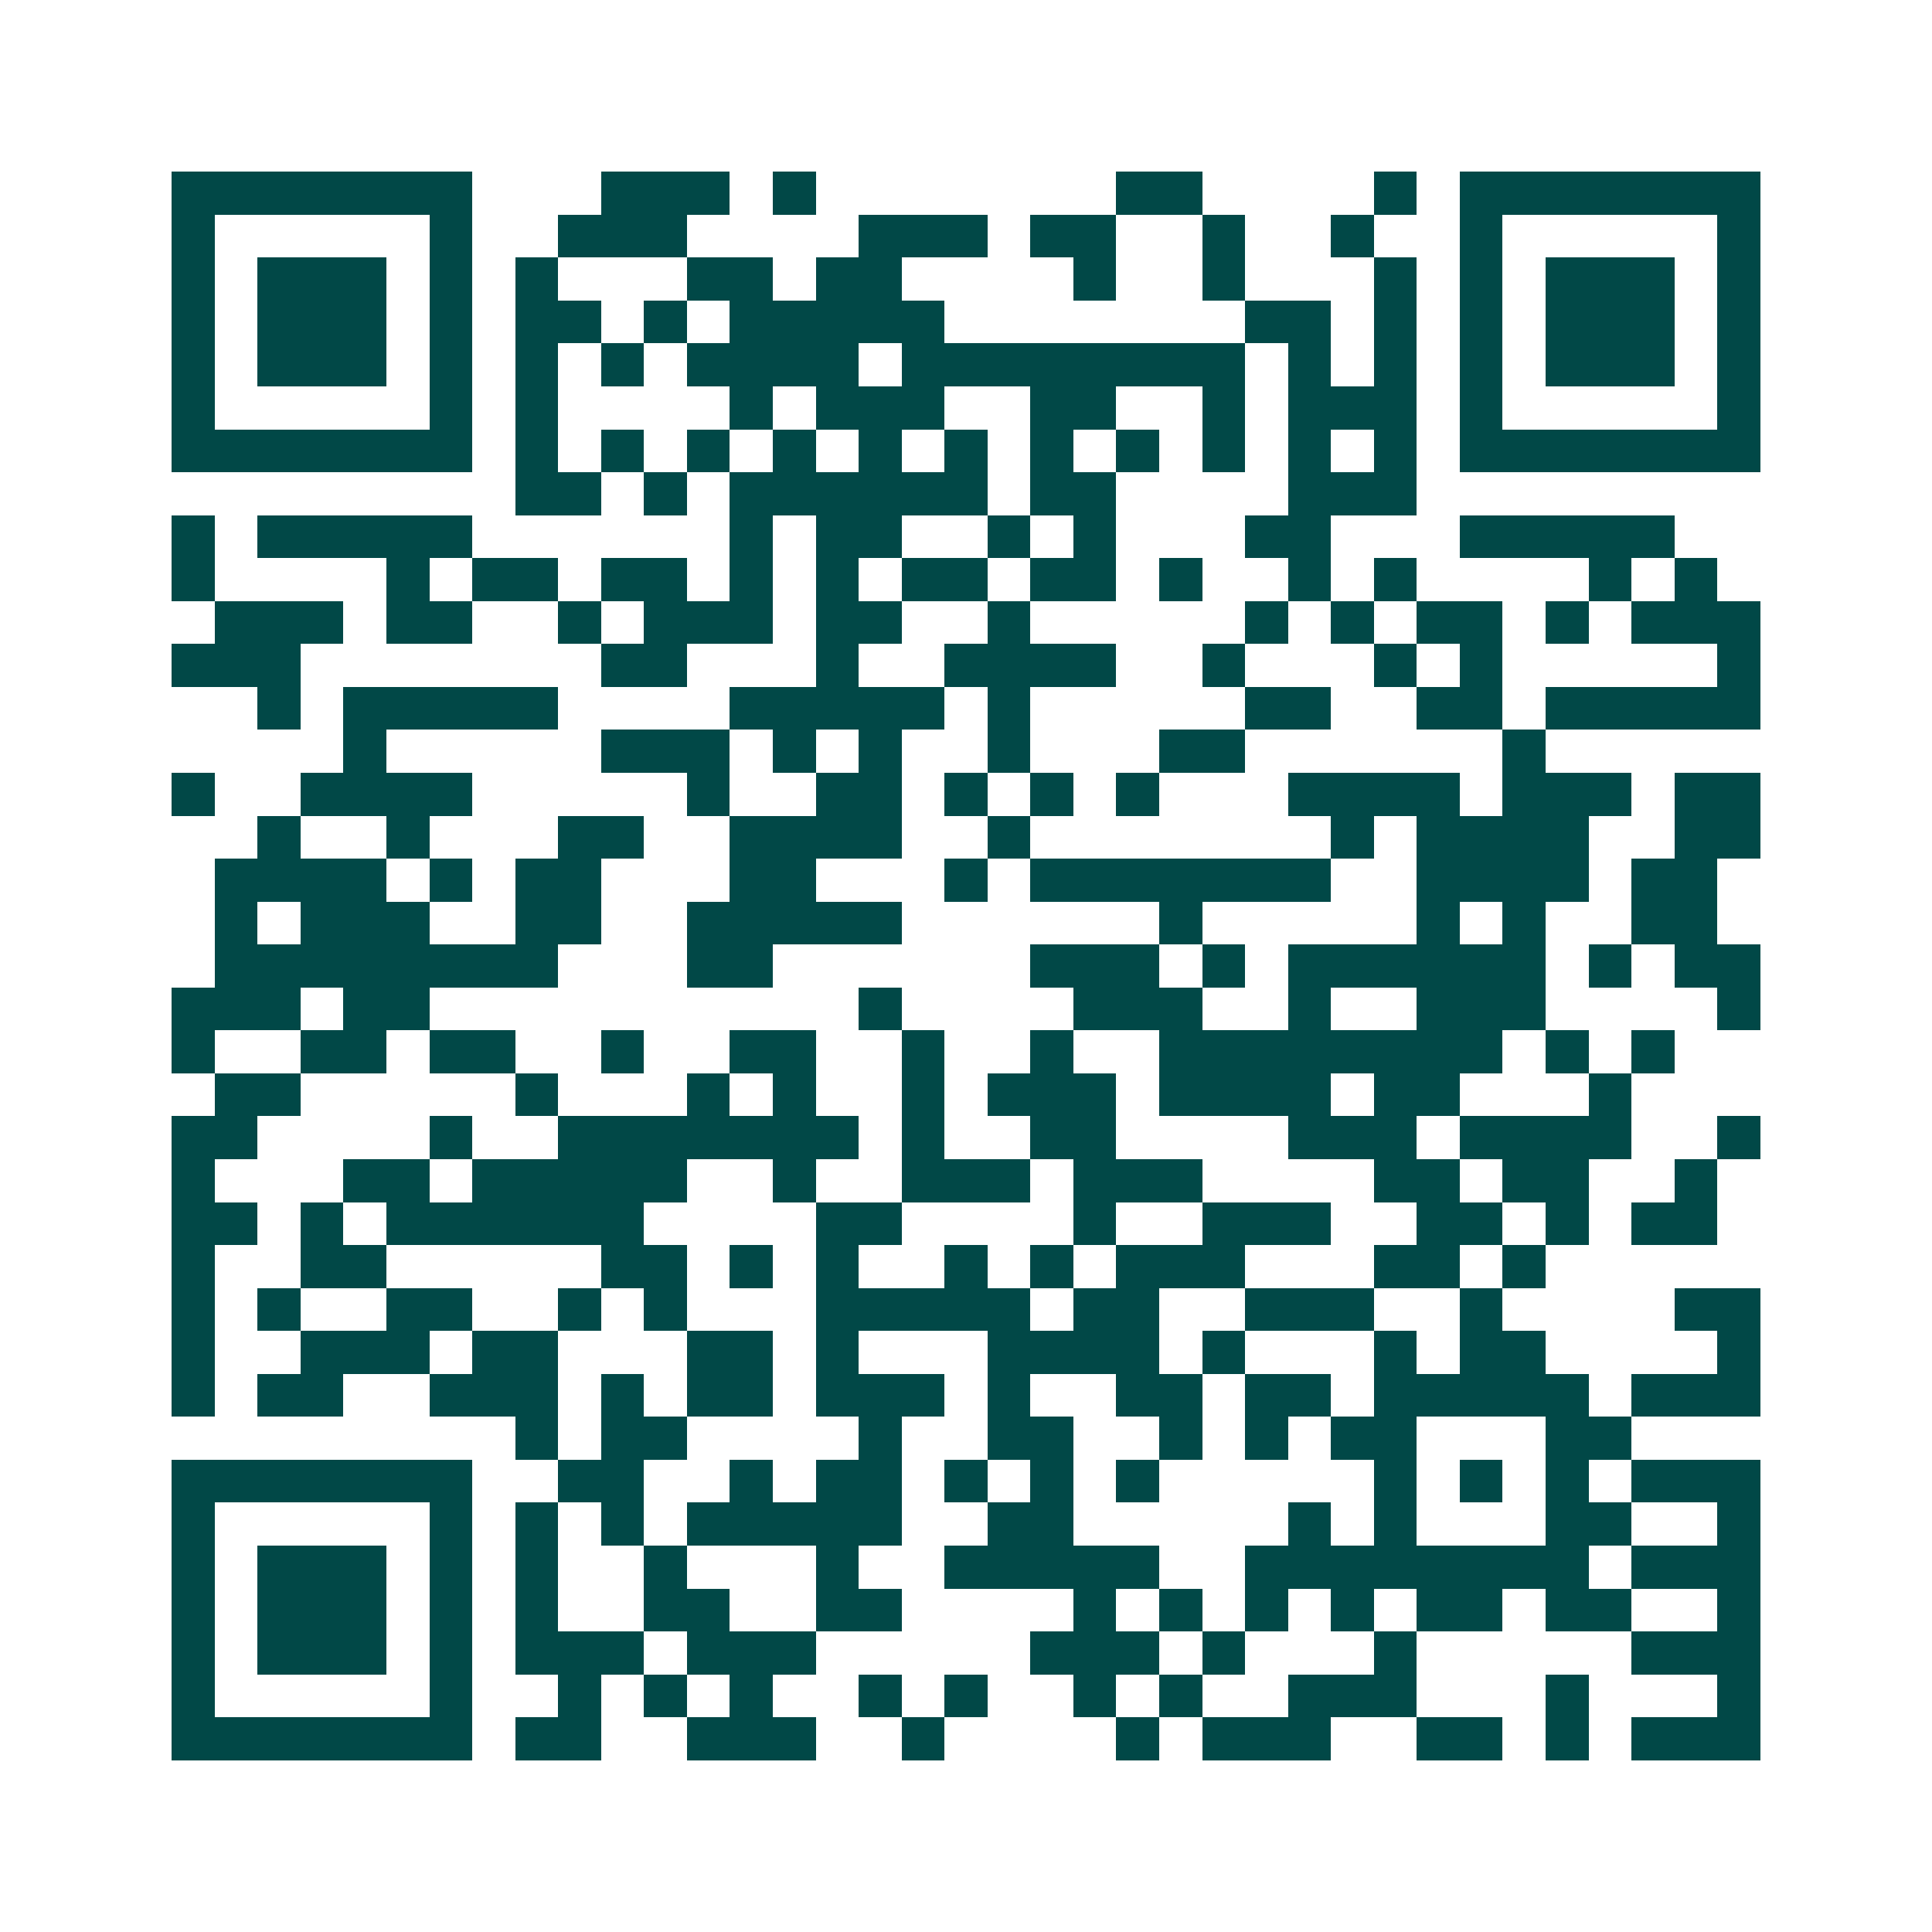 <svg xmlns="http://www.w3.org/2000/svg" width="200" height="200" viewBox="0 0 45 45" shape-rendering="crispEdges"><path fill="#ffffff" d="M0 0h45v45H0z"/><path stroke="#014847" d="M4 4.5h7m3 0h3m1 0h1m7 0h2m4 0h1m1 0h7M4 5.5h1m5 0h1m2 0h3m4 0h3m1 0h2m2 0h1m2 0h1m2 0h1m5 0h1M4 6.5h1m1 0h3m1 0h1m1 0h1m3 0h2m1 0h2m4 0h1m2 0h1m3 0h1m1 0h1m1 0h3m1 0h1M4 7.5h1m1 0h3m1 0h1m1 0h2m1 0h1m1 0h5m7 0h2m1 0h1m1 0h1m1 0h3m1 0h1M4 8.5h1m1 0h3m1 0h1m1 0h1m1 0h1m1 0h4m1 0h8m1 0h1m1 0h1m1 0h1m1 0h3m1 0h1M4 9.5h1m5 0h1m1 0h1m4 0h1m1 0h3m2 0h2m2 0h1m1 0h3m1 0h1m5 0h1M4 10.5h7m1 0h1m1 0h1m1 0h1m1 0h1m1 0h1m1 0h1m1 0h1m1 0h1m1 0h1m1 0h1m1 0h1m1 0h7M12 11.5h2m1 0h1m1 0h6m1 0h2m4 0h3M4 12.5h1m1 0h5m6 0h1m1 0h2m2 0h1m1 0h1m3 0h2m3 0h5M4 13.5h1m4 0h1m1 0h2m1 0h2m1 0h1m1 0h1m1 0h2m1 0h2m1 0h1m2 0h1m1 0h1m4 0h1m1 0h1M5 14.5h3m1 0h2m2 0h1m1 0h3m1 0h2m2 0h1m5 0h1m1 0h1m1 0h2m1 0h1m1 0h3M4 15.5h3m7 0h2m3 0h1m2 0h4m2 0h1m3 0h1m1 0h1m5 0h1M6 16.5h1m1 0h5m4 0h5m1 0h1m5 0h2m2 0h2m1 0h5M8 17.5h1m5 0h3m1 0h1m1 0h1m2 0h1m3 0h2m6 0h1M4 18.5h1m2 0h4m5 0h1m2 0h2m1 0h1m1 0h1m1 0h1m3 0h4m1 0h3m1 0h2M6 19.5h1m2 0h1m3 0h2m2 0h4m2 0h1m7 0h1m1 0h4m2 0h2M5 20.5h4m1 0h1m1 0h2m3 0h2m3 0h1m1 0h7m2 0h4m1 0h2M5 21.5h1m1 0h3m2 0h2m2 0h5m6 0h1m5 0h1m1 0h1m2 0h2M5 22.5h8m3 0h2m6 0h3m1 0h1m1 0h6m1 0h1m1 0h2M4 23.5h3m1 0h2m10 0h1m4 0h3m2 0h1m2 0h3m4 0h1M4 24.5h1m2 0h2m1 0h2m2 0h1m2 0h2m2 0h1m2 0h1m2 0h8m1 0h1m1 0h1M5 25.5h2m5 0h1m3 0h1m1 0h1m2 0h1m1 0h3m1 0h4m1 0h2m3 0h1M4 26.5h2m4 0h1m2 0h7m1 0h1m2 0h2m4 0h3m1 0h4m2 0h1M4 27.5h1m3 0h2m1 0h5m2 0h1m2 0h3m1 0h3m4 0h2m1 0h2m2 0h1M4 28.5h2m1 0h1m1 0h6m4 0h2m4 0h1m2 0h3m2 0h2m1 0h1m1 0h2M4 29.5h1m2 0h2m5 0h2m1 0h1m1 0h1m2 0h1m1 0h1m1 0h3m3 0h2m1 0h1M4 30.5h1m1 0h1m2 0h2m2 0h1m1 0h1m3 0h5m1 0h2m2 0h3m2 0h1m4 0h2M4 31.5h1m2 0h3m1 0h2m3 0h2m1 0h1m3 0h4m1 0h1m3 0h1m1 0h2m4 0h1M4 32.5h1m1 0h2m2 0h3m1 0h1m1 0h2m1 0h3m1 0h1m2 0h2m1 0h2m1 0h5m1 0h3M12 33.5h1m1 0h2m4 0h1m2 0h2m2 0h1m1 0h1m1 0h2m3 0h2M4 34.5h7m2 0h2m2 0h1m1 0h2m1 0h1m1 0h1m1 0h1m5 0h1m1 0h1m1 0h1m1 0h3M4 35.5h1m5 0h1m1 0h1m1 0h1m1 0h5m2 0h2m5 0h1m1 0h1m3 0h2m2 0h1M4 36.5h1m1 0h3m1 0h1m1 0h1m2 0h1m3 0h1m2 0h5m2 0h8m1 0h3M4 37.5h1m1 0h3m1 0h1m1 0h1m2 0h2m2 0h2m4 0h1m1 0h1m1 0h1m1 0h1m1 0h2m1 0h2m2 0h1M4 38.5h1m1 0h3m1 0h1m1 0h3m1 0h3m5 0h3m1 0h1m3 0h1m5 0h3M4 39.5h1m5 0h1m2 0h1m1 0h1m1 0h1m2 0h1m1 0h1m2 0h1m1 0h1m2 0h3m3 0h1m3 0h1M4 40.5h7m1 0h2m2 0h3m2 0h1m4 0h1m1 0h3m2 0h2m1 0h1m1 0h3"/></svg>
